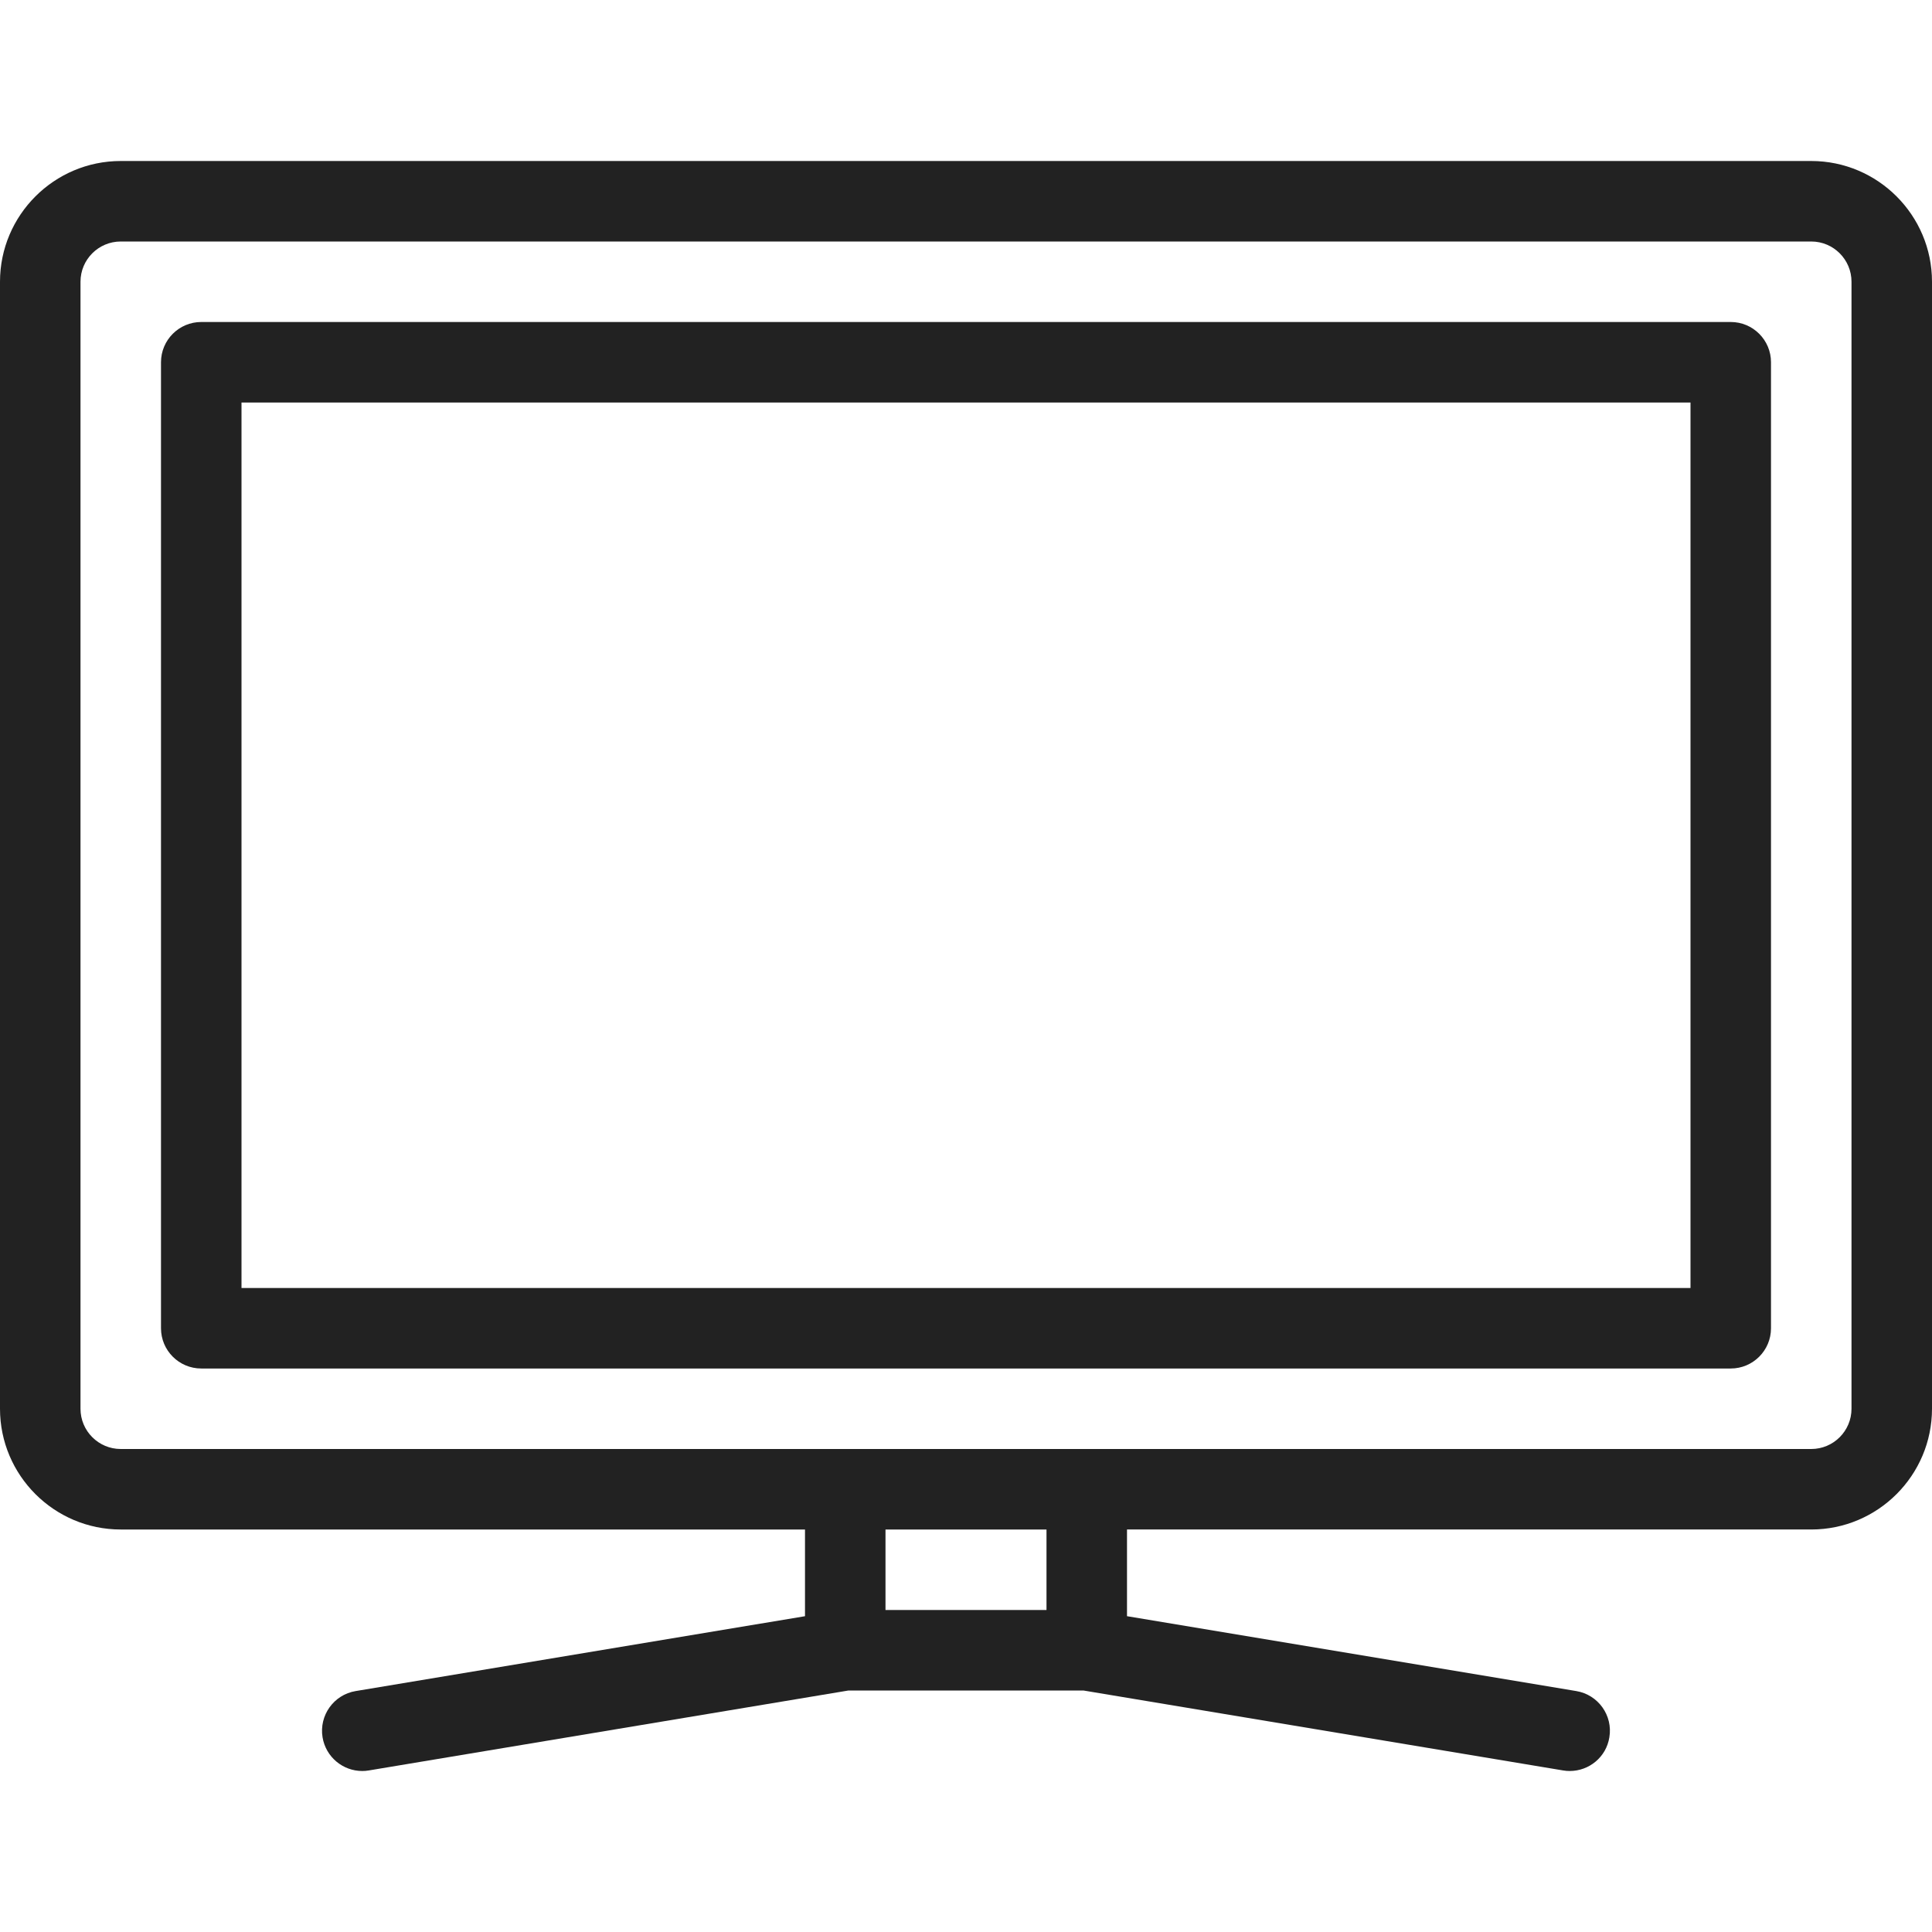 <svg version="1.1" xmlns="http://www.w3.org/2000/svg" xmlns:xlink="http://www.w3.org/1999/xlink" viewBox="0 0 512 512" xml:space="preserve"><g><g><g><path fill="#222222" d="M480,42.667H32c-17.643,0-32,14.357-32,32v298.667c0,17.643,14.357,32,32,32h181.333v22.976l-119.083,19.84c-5.803,0.96-9.728,6.464-8.768,12.267c0.875,5.227,5.397,8.917,10.517,8.917c0.576,0,1.152-0.043,1.749-0.149L224.853,448h62.272l127.104,21.184c0.597,0.107,1.195,0.149,1.771,0.149c5.141,0,9.664-3.691,10.496-8.917c0.981-5.803-2.965-11.307-8.768-12.267l-119.061-19.84v-22.976H480c17.643,0,32-14.357,32-32V74.667C512,57.024,497.643,42.667,480,42.667z M277.333,426.667h-42.667v-21.333h42.667V426.667z M490.667,373.333c0,5.888-4.779,10.667-10.667,10.667H32c-5.888,0-10.667-4.779-10.667-10.667V74.667C21.333,68.779,26.112,64,32,64h448c5.888,0,10.667,4.779,10.667,10.667V373.333z"/><path fill="#222222" d="M458.667,85.333H53.333c-5.888,0-10.667,4.779-10.667,10.667v256c0,5.888,4.779,10.667,10.667,10.667h405.333c5.888,0,10.667-4.779,10.667-10.667V96C469.333,90.112,464.555,85.333,458.667,85.333z M448,341.333H64V106.667h384V341.333z"/></g></g></g></svg>
